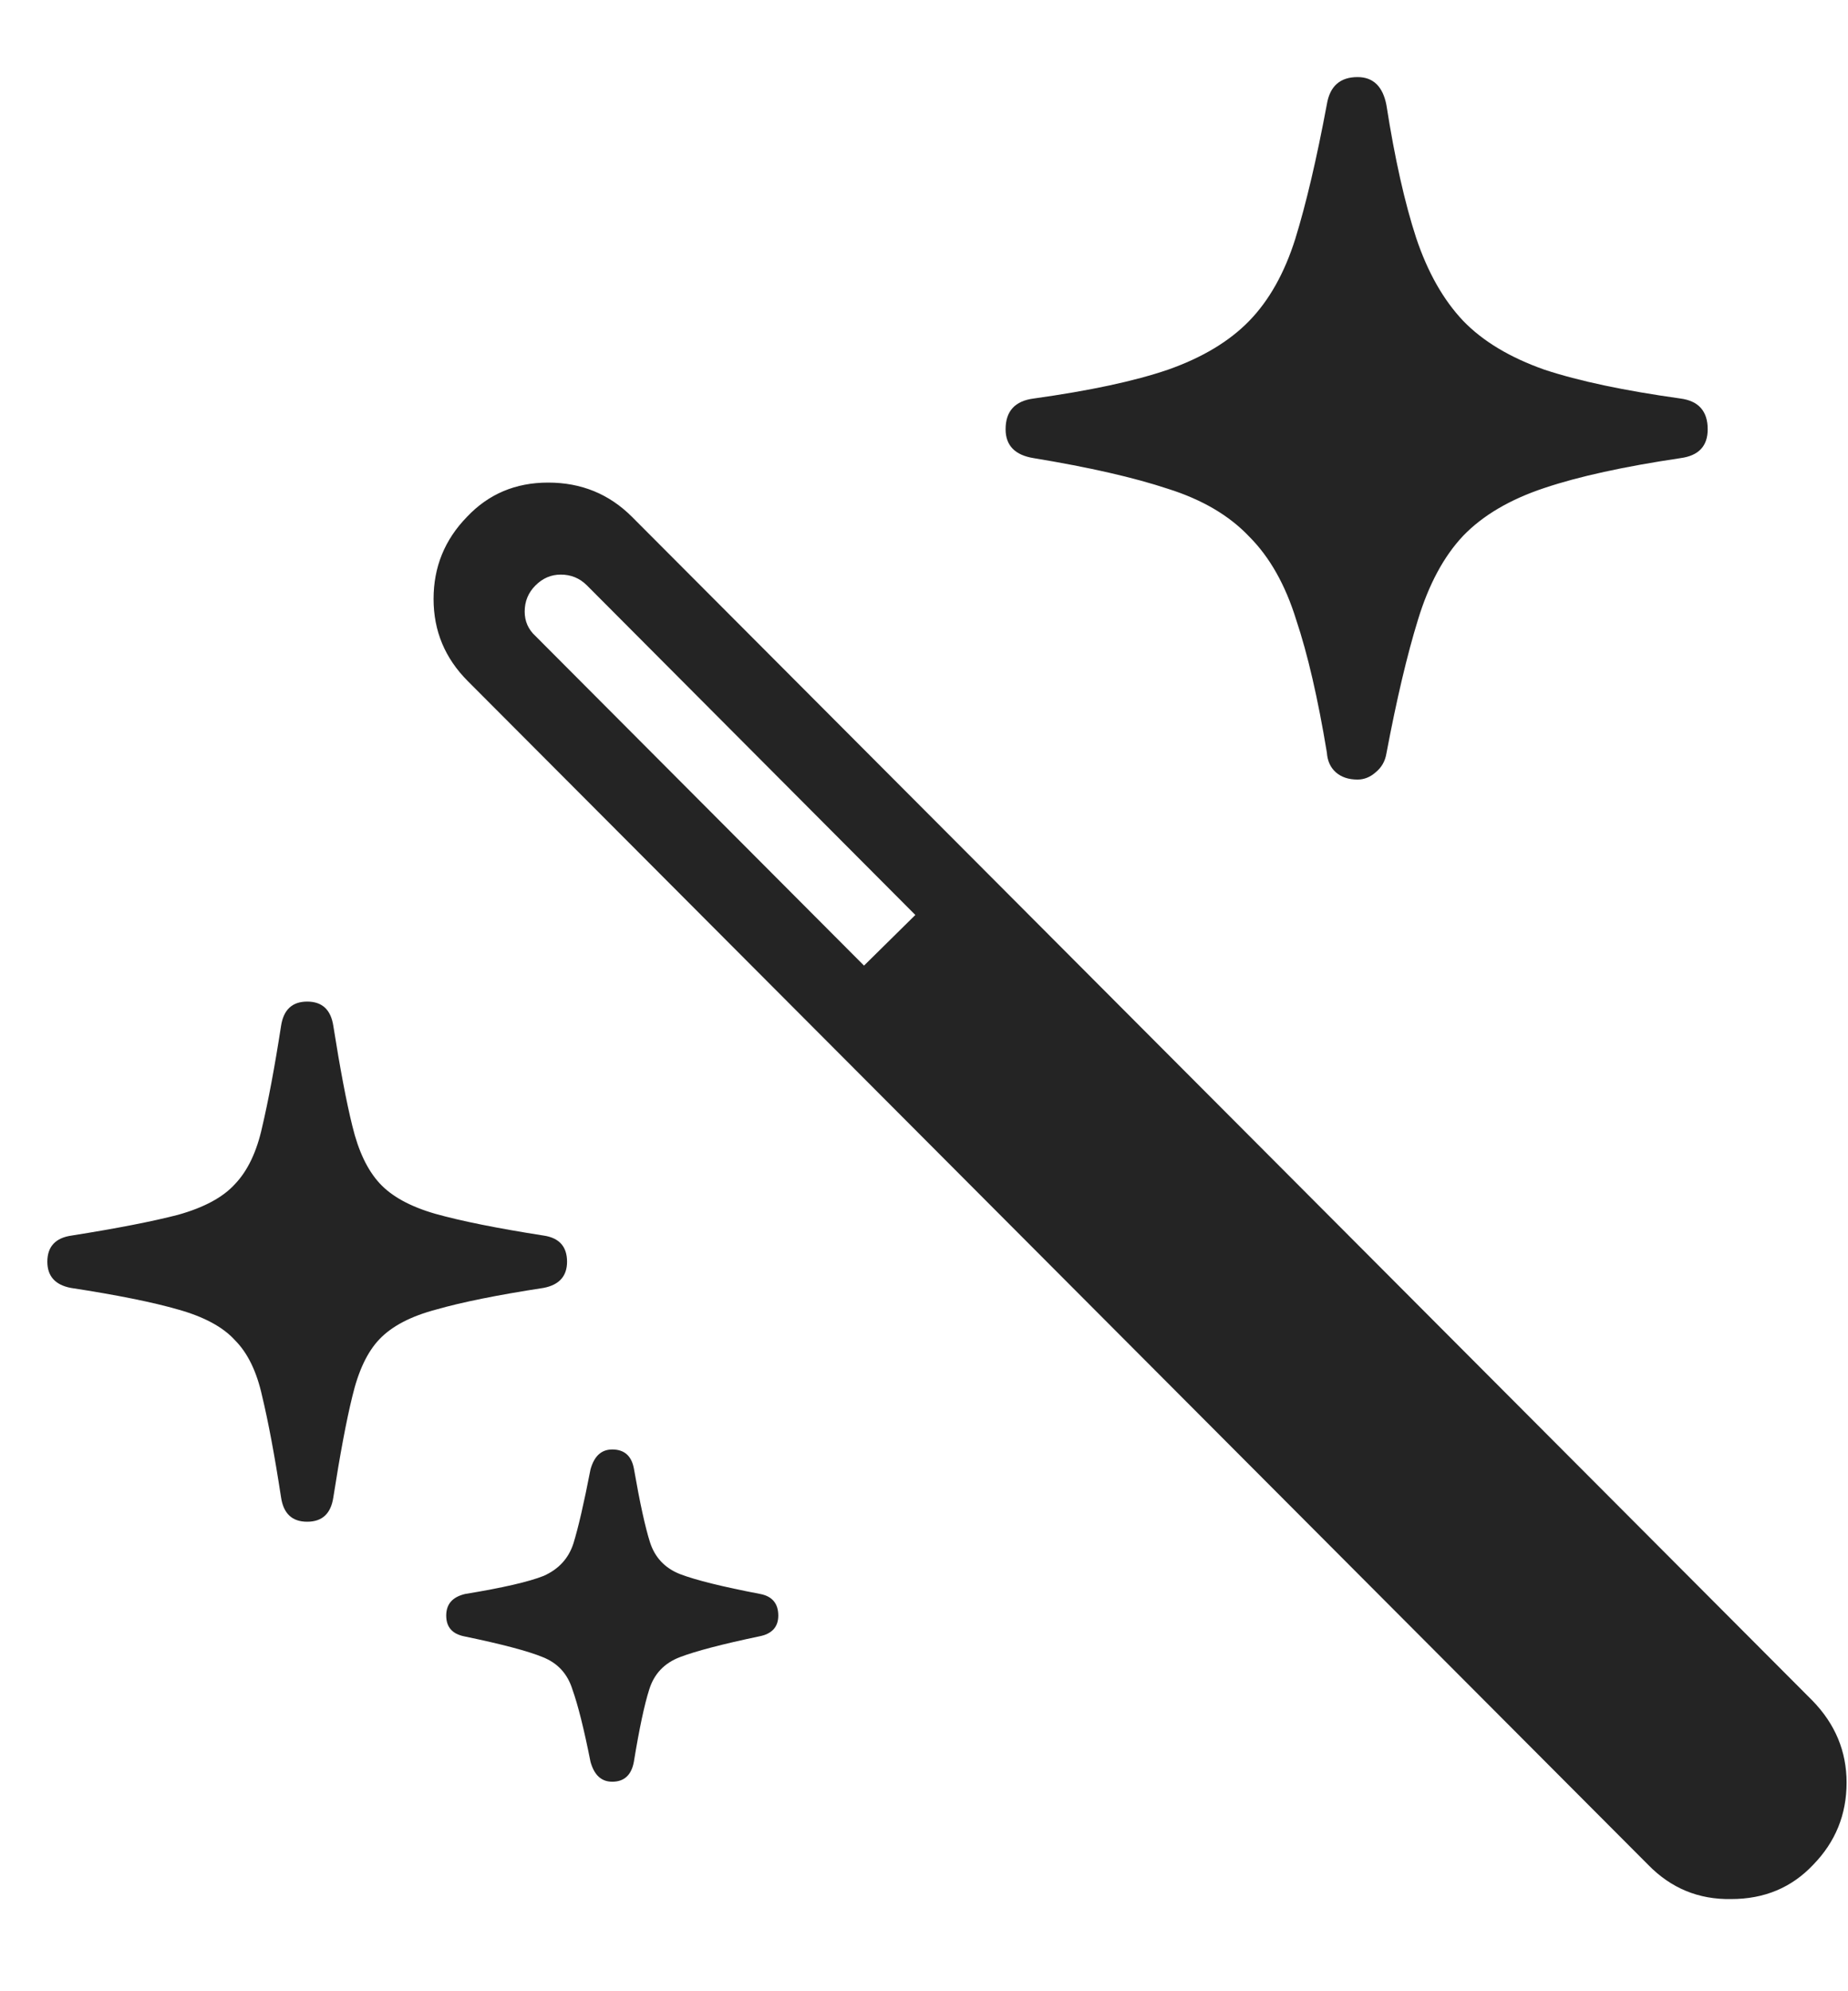 <svg width="13" height="14" viewBox="0 0 13 14" fill="none" xmlns="http://www.w3.org/2000/svg">
<path d="M11.594 13.111L3.291 4.789C3.13 4.628 3.05 4.436 3.05 4.211C3.05 3.987 3.128 3.795 3.285 3.634C3.437 3.473 3.627 3.393 3.856 3.393C4.089 3.393 4.285 3.473 4.446 3.634L12.749 11.956C12.91 12.121 12.99 12.313 12.99 12.533C12.99 12.758 12.912 12.95 12.755 13.111C12.603 13.272 12.411 13.352 12.178 13.352C11.949 13.356 11.755 13.276 11.594 13.111ZM6.078 6.789L6.439 6.433L4.129 4.116C4.078 4.065 4.017 4.04 3.945 4.04C3.877 4.04 3.818 4.065 3.767 4.116C3.716 4.167 3.691 4.228 3.691 4.3C3.691 4.368 3.716 4.425 3.767 4.472L6.078 6.789ZM9.55 5.481C9.486 5.481 9.436 5.464 9.397 5.43C9.359 5.396 9.338 5.35 9.334 5.291C9.271 4.91 9.199 4.599 9.118 4.357C9.042 4.112 8.932 3.917 8.788 3.773C8.648 3.625 8.458 3.513 8.217 3.437C7.976 3.357 7.66 3.285 7.271 3.221C7.14 3.2 7.074 3.132 7.074 3.018C7.074 2.891 7.14 2.819 7.271 2.802C7.665 2.747 7.98 2.68 8.217 2.599C8.458 2.514 8.648 2.4 8.788 2.256C8.928 2.112 9.036 1.92 9.112 1.679C9.188 1.433 9.262 1.118 9.334 0.733C9.355 0.606 9.427 0.542 9.55 0.542C9.66 0.542 9.728 0.608 9.753 0.739C9.812 1.116 9.882 1.427 9.962 1.672C10.043 1.914 10.153 2.108 10.293 2.256C10.432 2.4 10.623 2.514 10.864 2.599C11.109 2.68 11.429 2.747 11.822 2.802C11.949 2.819 12.013 2.891 12.013 3.018C12.013 3.137 11.949 3.204 11.822 3.221C11.425 3.28 11.105 3.35 10.864 3.431C10.623 3.511 10.432 3.623 10.293 3.767C10.157 3.911 10.051 4.108 9.975 4.357C9.899 4.603 9.825 4.916 9.753 5.297C9.744 5.352 9.719 5.396 9.677 5.43C9.639 5.464 9.596 5.481 9.55 5.481ZM2.161 10.699C2.055 10.699 1.994 10.642 1.977 10.527C1.931 10.227 1.886 9.99 1.844 9.816C1.806 9.643 1.742 9.512 1.653 9.423C1.569 9.33 1.435 9.258 1.253 9.207C1.076 9.156 0.824 9.105 0.498 9.055C0.388 9.034 0.333 8.972 0.333 8.871C0.333 8.765 0.39 8.703 0.504 8.687C0.826 8.636 1.076 8.587 1.253 8.541C1.435 8.49 1.569 8.418 1.653 8.325C1.742 8.232 1.806 8.098 1.844 7.925C1.886 7.747 1.931 7.51 1.977 7.214C1.994 7.1 2.055 7.042 2.161 7.042C2.267 7.042 2.328 7.1 2.345 7.214C2.392 7.51 2.436 7.745 2.479 7.918C2.521 8.092 2.584 8.225 2.669 8.318C2.754 8.411 2.885 8.483 3.062 8.534C3.244 8.585 3.498 8.636 3.824 8.687C3.934 8.703 3.989 8.765 3.989 8.871C3.989 8.972 3.934 9.034 3.824 9.055C3.498 9.105 3.247 9.156 3.069 9.207C2.891 9.254 2.758 9.323 2.669 9.416C2.584 9.505 2.521 9.639 2.479 9.816C2.436 9.99 2.392 10.227 2.345 10.527C2.328 10.642 2.267 10.699 2.161 10.699ZM4.307 12.527C4.23 12.527 4.18 12.48 4.154 12.387C4.108 12.155 4.065 11.985 4.027 11.879C3.993 11.769 3.924 11.693 3.818 11.651C3.716 11.609 3.532 11.56 3.266 11.505C3.181 11.488 3.139 11.439 3.139 11.359C3.139 11.278 3.183 11.228 3.272 11.207C3.534 11.164 3.718 11.122 3.824 11.08C3.93 11.033 4 10.957 4.034 10.851C4.068 10.741 4.108 10.568 4.154 10.331C4.18 10.238 4.23 10.191 4.307 10.191C4.391 10.191 4.442 10.235 4.459 10.324C4.501 10.565 4.539 10.739 4.573 10.845C4.607 10.95 4.677 11.025 4.783 11.067C4.893 11.109 5.081 11.156 5.348 11.207C5.432 11.223 5.475 11.274 5.475 11.359C5.475 11.439 5.43 11.488 5.341 11.505C5.079 11.56 4.893 11.609 4.783 11.651C4.673 11.693 4.601 11.769 4.567 11.879C4.533 11.985 4.497 12.155 4.459 12.387C4.442 12.48 4.391 12.527 4.307 12.527Z" fill="#242424"/>
</svg>
